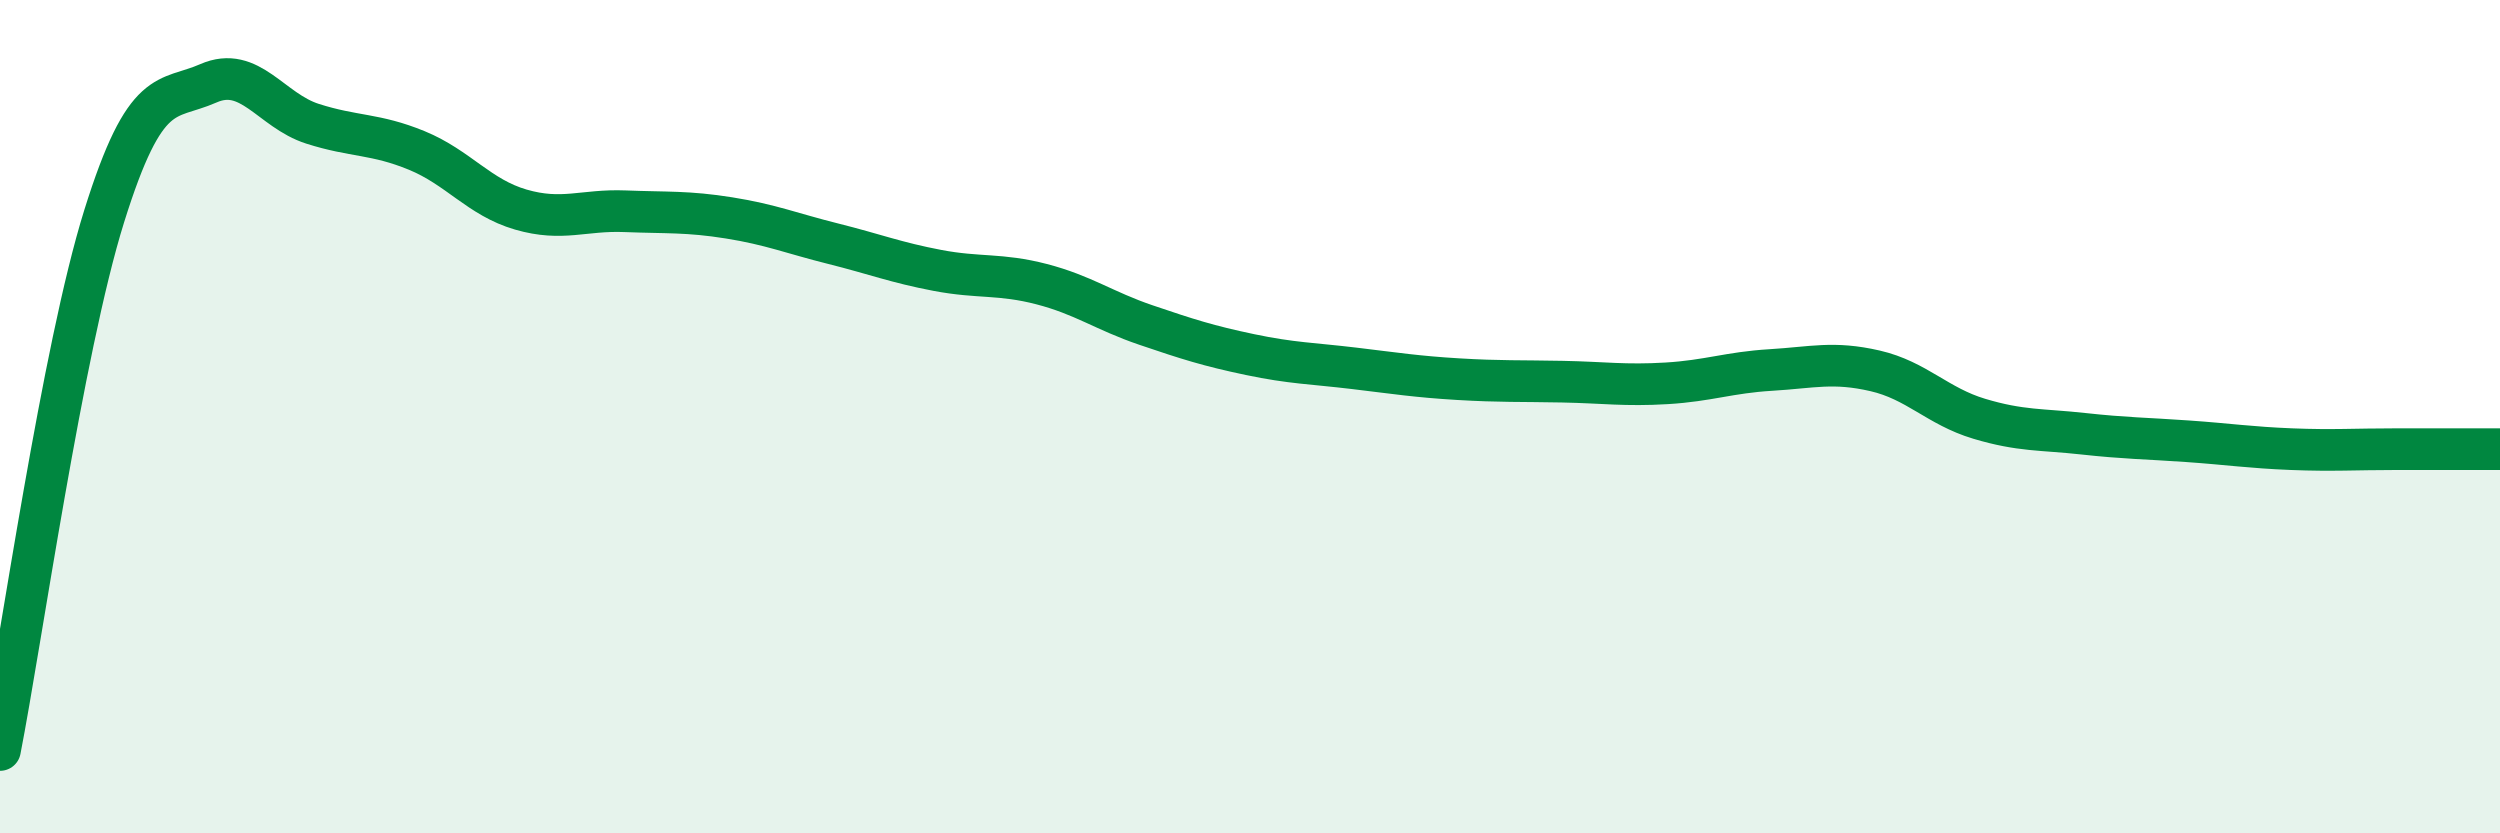 
    <svg width="60" height="20" viewBox="0 0 60 20" xmlns="http://www.w3.org/2000/svg">
      <path
        d="M 0,18 C 0.5,15.44 1.5,8.39 2.5,5.19 C 3.5,1.99 4,2.44 5,2 C 6,1.56 6.5,2.65 7.5,2.97 C 8.5,3.29 9,3.2 10,3.61 C 11,4.02 11.5,4.74 12.5,5.03 C 13.5,5.32 14,5.03 15,5.07 C 16,5.11 16.5,5.07 17.5,5.23 C 18.5,5.39 19,5.6 20,5.85 C 21,6.1 21.5,6.3 22.5,6.49 C 23.5,6.68 24,6.56 25,6.82 C 26,7.08 26.5,7.46 27.5,7.8 C 28.5,8.14 29,8.3 30,8.51 C 31,8.72 31.5,8.72 32.5,8.84 C 33.5,8.96 34,9.04 35,9.1 C 36,9.16 36.5,9.14 37.5,9.16 C 38.5,9.18 39,9.26 40,9.2 C 41,9.14 41.5,8.94 42.5,8.88 C 43.5,8.82 44,8.67 45,8.9 C 46,9.13 46.5,9.75 47.5,10.05 C 48.5,10.35 49,10.3 50,10.41 C 51,10.52 51.5,10.52 52.5,10.59 C 53.5,10.66 54,10.74 55,10.78 C 56,10.82 56.5,10.78 57.5,10.78 C 58.5,10.78 59.5,10.78 60,10.78L60 20L0 20Z"
        fill="#008740"
        opacity="0.1"
        stroke-linecap="round"
        stroke-linejoin="round"
      />
      <path
        d="M 0,18 C 0.5,15.44 1.5,8.39 2.5,5.19 C 3.5,1.99 4,2.44 5,2 C 6,1.56 6.5,2.65 7.5,2.97 C 8.5,3.29 9,3.2 10,3.61 C 11,4.02 11.5,4.74 12.5,5.03 C 13.5,5.32 14,5.03 15,5.07 C 16,5.11 16.5,5.07 17.5,5.23 C 18.5,5.39 19,5.6 20,5.85 C 21,6.1 21.5,6.3 22.5,6.49 C 23.5,6.68 24,6.56 25,6.82 C 26,7.08 26.5,7.46 27.5,7.8 C 28.5,8.14 29,8.3 30,8.51 C 31,8.72 31.5,8.72 32.5,8.84 C 33.5,8.96 34,9.04 35,9.1 C 36,9.16 36.5,9.14 37.5,9.16 C 38.5,9.18 39,9.26 40,9.2 C 41,9.14 41.5,8.94 42.5,8.88 C 43.5,8.82 44,8.67 45,8.9 C 46,9.13 46.5,9.75 47.5,10.05 C 48.5,10.35 49,10.3 50,10.41 C 51,10.52 51.5,10.52 52.5,10.59 C 53.5,10.66 54,10.74 55,10.78 C 56,10.82 56.5,10.78 57.5,10.78 C 58.5,10.78 59.5,10.78 60,10.78"
        stroke="#008740"
        stroke-width="1"
        fill="none"
        stroke-linecap="round"
        stroke-linejoin="round"
      />
    </svg>
  